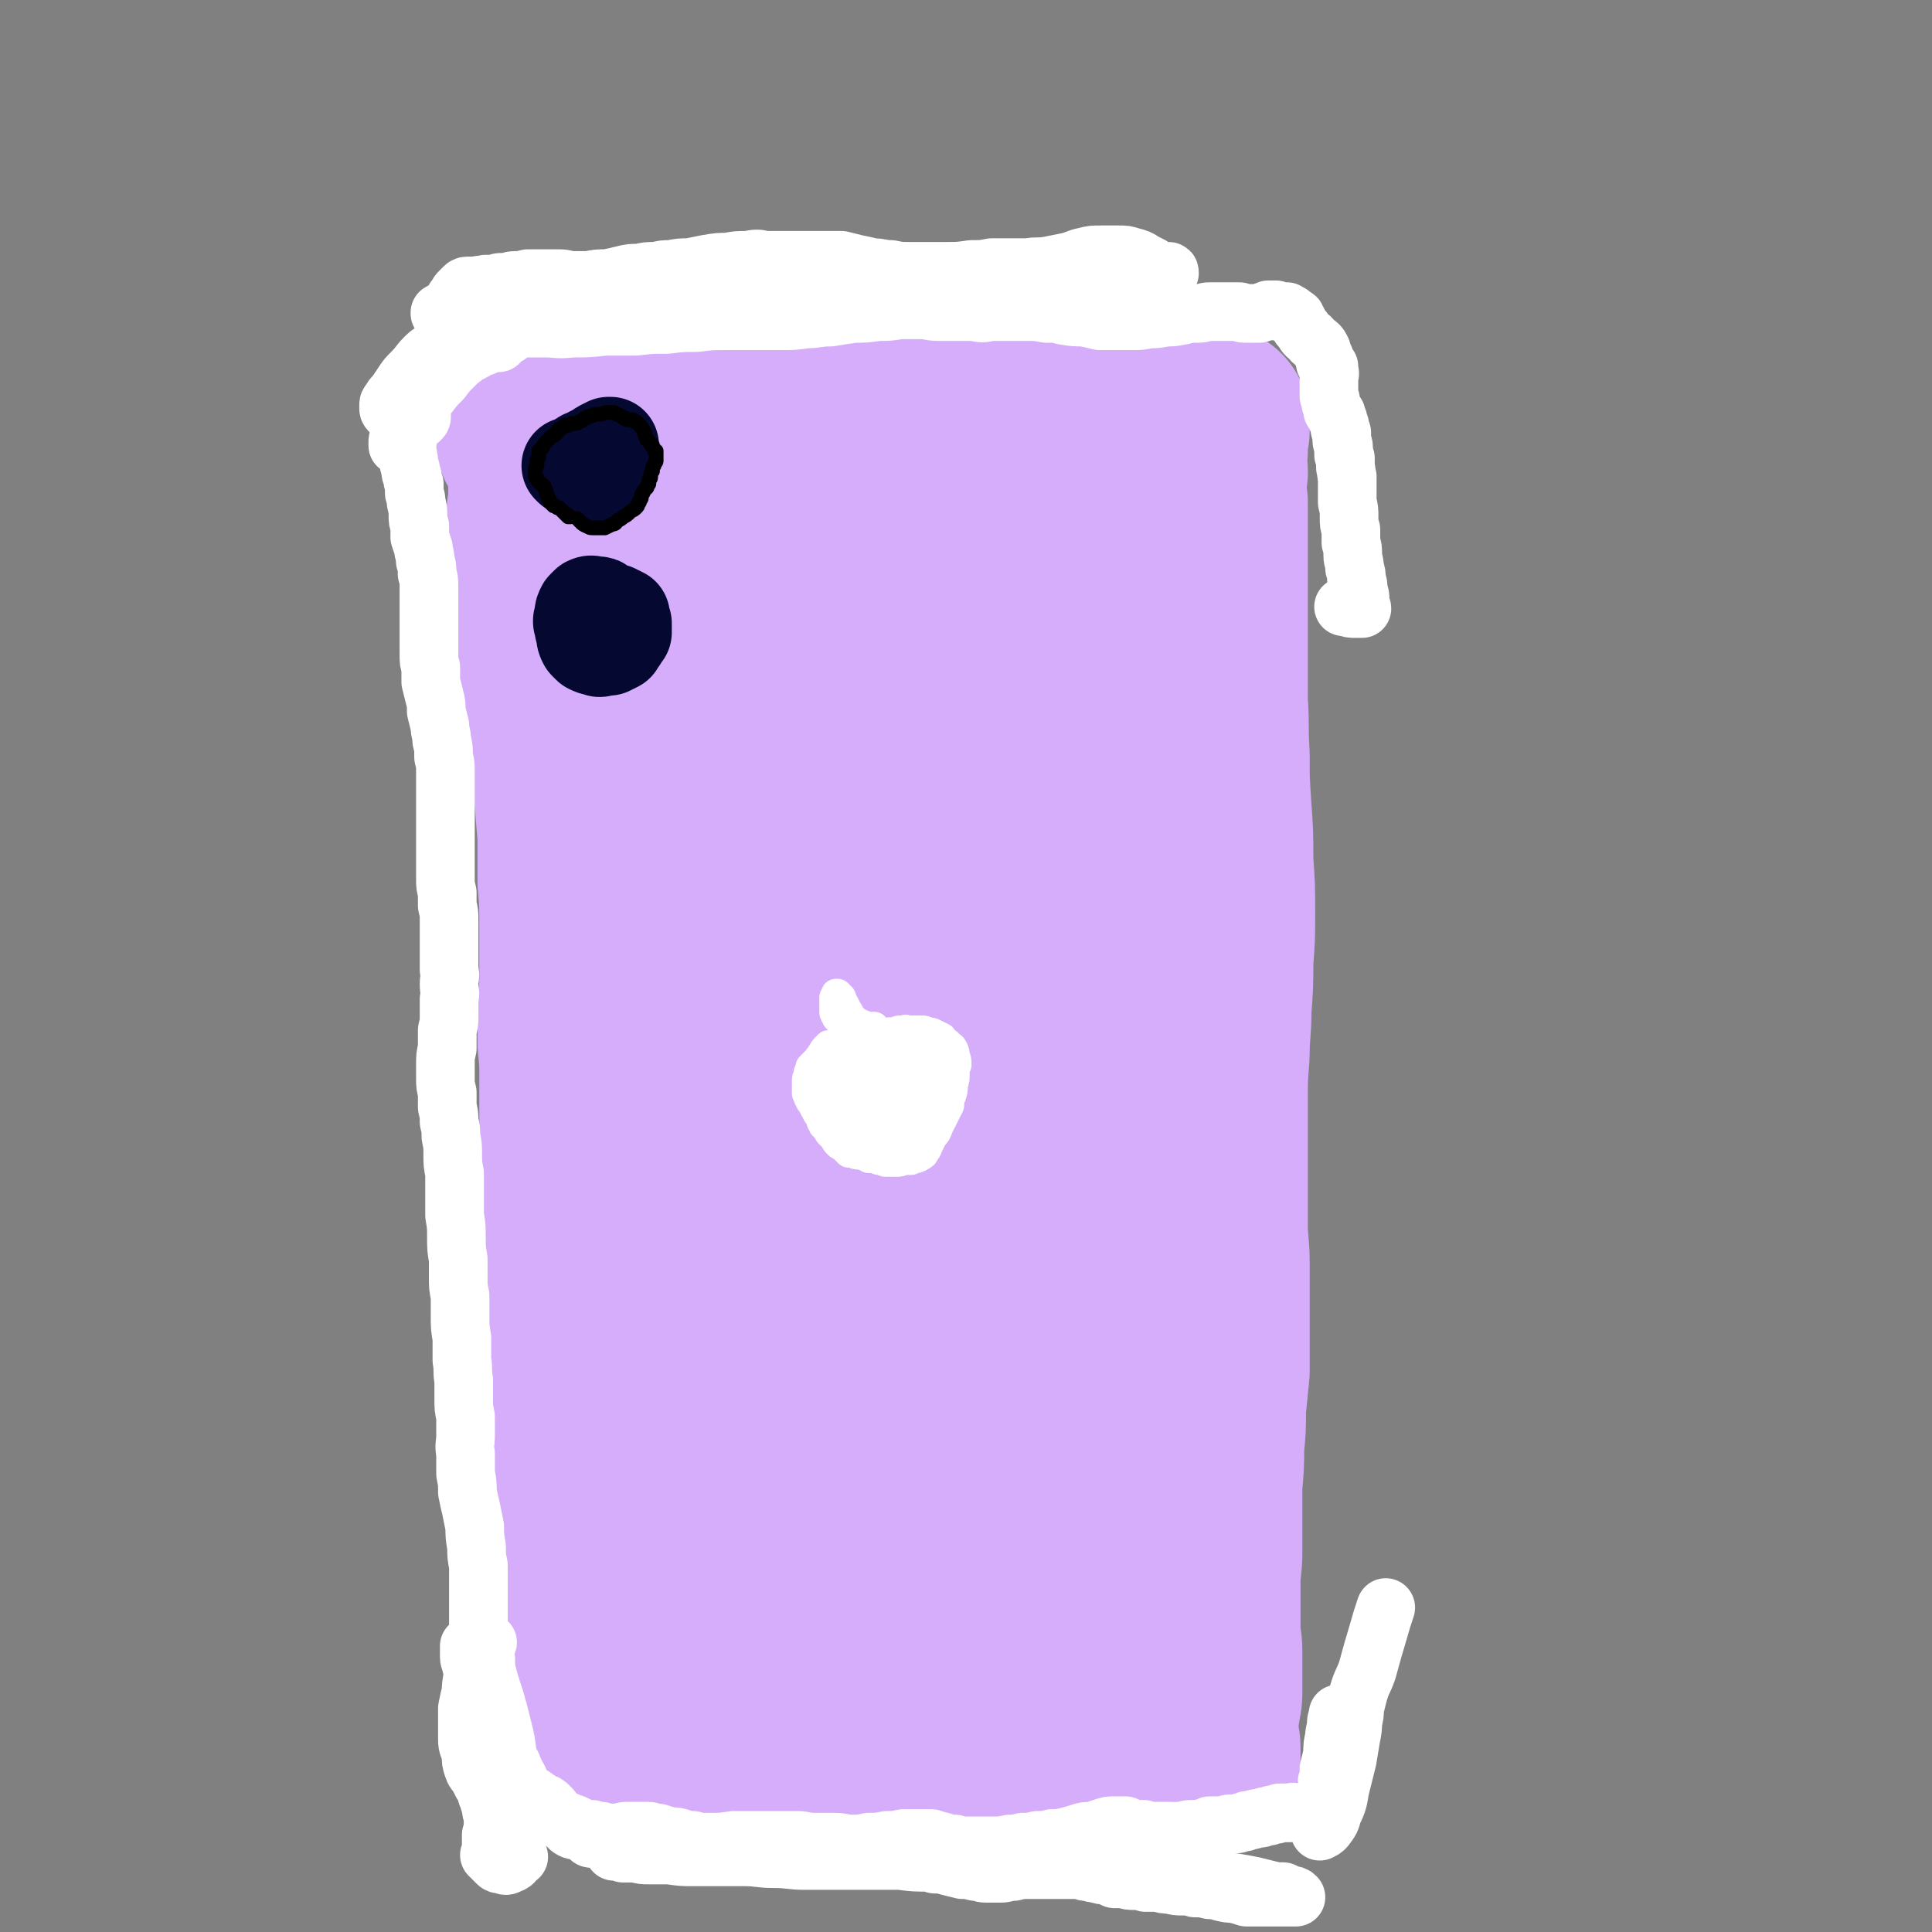 <svg viewBox='0 0 1054 1054' version='1.1' xmlns='http://www.w3.org/2000/svg' xmlns:xlink='http://www.w3.org/1999/xlink'><rect x="0" y="0" width="1054" height="1054" fill="#808080" stroke="none"/><g fill='none' stroke='rgb(213,173,251)' stroke-width='105' stroke-linecap='round' stroke-linejoin='round'><path d='M291,240c-1,0 -1,-1 -1,-1 0,0 0,0 0,0 0,0 0,0 0,-1 0,0 0,0 0,0 1,1 1,1 2,2 1,1 1,0 2,2 1,2 1,2 2,5 0,3 0,3 1,6 0,3 0,4 0,7 0,4 0,4 0,8 0,6 0,6 -1,12 0,7 0,7 0,14 0,9 0,9 0,17 1,11 1,11 2,21 1,12 1,12 3,23 2,13 1,13 3,25 2,13 3,13 5,26 2,13 1,13 2,26 1,12 1,12 2,24 0,12 0,12 0,25 1,12 1,12 1,25 0,11 0,11 0,22 0,11 0,11 -1,21 0,10 0,10 0,20 1,10 1,10 1,20 0,9 0,9 0,18 0,9 0,9 0,18 0,10 0,10 0,20 -1,10 -1,10 -1,19 0,10 -1,10 -1,20 0,9 0,9 1,18 1,9 1,9 2,18 1,9 1,9 2,19 1,9 1,9 1,19 1,10 1,10 1,20 0,8 0,8 -1,17 0,8 0,8 -1,17 0,8 0,8 0,16 -1,7 -1,7 0,15 0,6 0,6 0,13 0,7 0,7 1,14 0,7 0,7 0,13 0,5 0,5 0,10 0,4 0,4 0,8 0,3 0,3 0,6 -1,3 -1,3 -1,5 0,2 0,2 0,4 0,1 0,1 0,3 0,3 0,3 0,6 0,3 0,3 0,5 0,2 0,2 1,4 0,1 0,1 0,2 0,0 0,0 0,0 1,0 1,0 2,0 2,-1 2,-1 4,-2 2,-1 2,-1 4,-2 3,-1 3,-1 5,-2 3,-1 3,-1 6,-1 4,-1 3,-1 7,-2 4,-1 4,-1 8,-2 4,0 4,0 9,0 6,-1 6,0 13,0 7,0 7,0 14,1 9,0 9,0 17,0 10,0 11,0 21,1 11,0 11,0 22,2 11,1 11,1 22,2 11,2 11,2 22,3 10,1 10,2 20,2 10,1 10,1 19,1 7,1 7,1 15,0 7,0 7,0 14,0 6,-1 6,-1 13,-1 5,0 5,0 11,0 5,0 5,0 10,0 4,1 4,1 8,2 4,1 4,2 7,3 2,1 2,1 5,1 3,0 3,0 5,0 1,0 1,0 3,0 1,0 1,0 3,0 2,1 2,1 3,1 1,0 1,0 2,0 1,0 1,0 2,0 0,0 0,0 1,0 0,0 0,0 0,0 0,0 -1,0 -1,-1 0,0 0,1 1,1 0,0 0,0 0,-1 0,-2 0,-2 1,-4 0,-3 -1,-3 0,-6 0,-5 0,-5 0,-10 0,-5 0,-5 0,-11 0,-7 0,-7 0,-15 0,-8 0,-8 0,-17 0,-10 0,-10 -1,-20 0,-10 0,-10 -1,-21 0,-9 0,-9 0,-19 -1,-9 -1,-9 -1,-17 0,-9 0,-9 -1,-18 0,-7 0,-7 -1,-14 0,-7 0,-7 -2,-15 -1,-6 -1,-6 -2,-12 -2,-8 -2,-8 -3,-16 -2,-10 -2,-10 -4,-21 -1,-9 -1,-9 -2,-19 -1,-10 -1,-10 -1,-21 -1,-11 -1,-11 -1,-22 0,-11 0,-11 0,-21 0,-11 0,-11 0,-22 0,-10 0,-10 0,-20 0,-10 1,-10 0,-21 0,-9 0,-9 -2,-19 -1,-10 -1,-10 -2,-20 -2,-10 -2,-10 -4,-21 -1,-9 -2,-9 -4,-19 -2,-11 -1,-11 -3,-22 -2,-10 -2,-10 -4,-20 -2,-10 -2,-10 -4,-21 -2,-10 -2,-10 -3,-21 -2,-10 -1,-10 -2,-20 -1,-10 -1,-10 -1,-20 -1,-9 -1,-9 -1,-18 0,-9 0,-9 0,-17 0,-8 0,-8 0,-16 0,-8 0,-8 0,-15 -1,-6 -1,-6 -1,-12 -1,-5 -1,-5 -2,-9 -1,-2 -1,-2 -1,-5 -1,-1 -1,-1 -1,-2 0,-1 -1,-1 -1,-1 0,-1 0,-1 -1,-1 0,0 0,0 0,-1 0,0 0,0 0,0 0,0 0,0 0,0 0,0 0,0 0,-1 0,0 0,1 0,0 -2,0 -2,0 -4,0 -2,0 -2,0 -5,-1 -4,-2 -4,-2 -8,-4 -5,-2 -5,-2 -10,-4 -5,-1 -5,-1 -11,-2 -6,-1 -6,-1 -12,-1 -8,0 -8,-1 -16,0 -8,0 -8,1 -16,1 -9,1 -9,1 -18,2 -9,0 -9,0 -18,1 -9,0 -9,0 -18,1 -8,1 -8,1 -17,2 -9,1 -9,1 -18,1 -7,1 -7,1 -15,1 -8,1 -8,0 -15,0 -7,0 -7,0 -14,0 -6,0 -6,-1 -12,-2 -5,0 -5,-1 -10,-2 -5,-1 -5,-1 -9,-2 -5,-1 -5,-1 -10,-2 -3,-1 -4,-1 -7,-2 -4,-1 -3,-2 -6,-3 -3,-2 -3,-2 -6,-3 -2,-2 -2,-2 -4,-3 -2,-1 -2,-1 -3,-1 -2,-1 -2,-1 -3,-1 -1,0 -1,0 -1,0 -1,0 -1,0 -1,0 0,0 0,0 0,0 1,0 1,0 1,0 2,0 2,0 3,1 3,1 3,1 6,1 4,0 4,0 8,0 6,0 6,0 11,0 7,-1 7,-1 14,-1 8,0 8,0 16,-1 9,0 9,0 18,-1 10,-1 10,-2 20,-3 10,-2 10,-2 20,-4 12,-1 12,-2 23,-3 10,-1 10,-2 20,-2 10,-1 10,-1 20,-1 9,0 9,0 19,0 8,0 8,0 17,0 8,0 8,0 16,-1 8,0 7,0 15,-1 7,-1 7,-2 14,-2 6,-1 6,-1 13,-1 6,0 6,0 12,0 6,1 6,1 12,2 5,1 5,1 10,2 5,1 5,1 9,1 5,1 5,1 9,2 4,0 4,0 8,1 4,0 4,0 8,1 3,0 3,1 7,1 3,0 3,0 5,0 3,1 3,1 6,1 2,1 2,0 4,1 2,0 1,0 3,1 0,0 1,0 1,0 1,0 1,1 2,1 0,1 0,0 0,1 0,0 0,0 0,1 0,1 0,1 0,2 0,2 0,2 -1,4 0,4 0,4 0,8 -1,6 0,6 0,12 -1,8 -1,8 0,16 0,12 0,12 0,23 0,13 0,13 0,25 0,15 0,15 0,30 0,15 0,15 0,31 1,14 0,14 1,29 0,14 0,14 1,29 1,14 1,14 1,29 1,14 1,14 1,28 0,13 0,13 -1,26 0,13 0,13 -1,26 0,13 -1,13 -1,25 -1,13 -1,13 -1,25 0,12 0,12 0,24 0,12 0,12 0,23 0,11 0,11 0,21 0,11 1,11 1,21 0,10 0,10 0,20 0,10 0,10 0,20 0,9 0,9 0,19 -1,10 -1,10 -2,20 0,11 0,11 -1,21 0,10 0,10 -1,21 0,9 0,9 0,19 0,9 0,9 0,17 0,9 -1,9 -1,17 0,7 0,7 0,14 0,6 0,6 0,12 0,6 1,6 1,12 0,6 0,6 0,11 0,5 0,5 0,10 0,4 0,4 -1,8 0,3 -1,3 -1,6 0,1 0,1 -1,3 0,0 0,0 0,1 0,0 0,0 0,1 0,0 0,0 0,0 0,0 0,0 0,0 1,1 1,1 1,2 0,0 0,0 0,1 0,0 0,0 0,0 0,1 0,1 0,1 0,2 0,2 0,4 0,2 1,2 1,4 0,2 0,2 0,3 0,1 0,1 0,2 0,1 0,1 0,1 -1,1 -1,1 -1,1 -1,1 -1,1 -2,1 -2,1 -2,1 -3,1 -2,1 -2,1 -4,1 -2,0 -2,0 -4,0 -3,-1 -3,-1 -6,-1 -4,-1 -4,-1 -8,-1 -5,-1 -5,-1 -10,-1 -6,0 -6,0 -13,0 -7,-1 -7,-1 -14,-1 -9,-1 -9,-1 -17,-3 -9,-1 -9,-2 -18,-3 -9,-2 -9,-2 -19,-4 -9,-1 -9,-1 -18,-2 -9,-1 -9,-1 -18,-1 -9,-1 -9,-1 -17,-1 -8,-1 -8,-1 -16,-1 -8,0 -8,0 -16,0 -7,0 -7,0 -14,0 -6,1 -6,1 -12,1 -6,1 -6,1 -12,1 -6,0 -6,0 -11,0 -4,1 -5,1 -9,0 -5,0 -5,0 -10,0 -5,-1 -5,-1 -10,-1 -4,-1 -4,-1 -8,-1 -4,0 -4,0 -7,0 -3,0 -3,0 -6,0 -2,-1 -2,0 -5,-1 -1,0 -1,0 -3,-1 -1,-1 -1,-1 -1,-2 -1,-1 -1,-2 0,-3 1,-3 1,-3 3,-6 3,-4 3,-4 6,-8 3,-7 4,-7 6,-14 4,-12 4,-12 5,-25 2,-19 1,-19 2,-38 0,-26 1,-26 0,-52 0,-32 0,-32 -2,-64 -3,-40 -4,-40 -6,-80 -2,-39 -3,-39 -3,-78 -1,-34 -1,-35 -1,-69 1,-30 2,-30 4,-60 1,-26 1,-26 3,-52 1,-19 2,-19 4,-39 1,-14 2,-14 3,-28 1,-8 1,-8 1,-16 0,-3 1,-3 -1,-5 -1,-1 -2,-2 -3,-1 -3,3 -4,3 -6,7 -3,9 -3,9 -5,18 -3,14 -3,14 -4,27 -2,22 -2,22 -1,43 0,31 0,31 2,61 5,44 5,43 11,87 7,50 7,50 15,100 6,45 6,45 14,90 5,32 6,32 12,65 5,20 5,20 9,41 3,12 2,12 4,24 1,4 1,6 3,7 1,0 2,-2 3,-5 2,-14 2,-14 1,-28 0,-26 -1,-26 -3,-53 -2,-37 -2,-37 -4,-73 -2,-47 -2,-47 -3,-94 -1,-48 -2,-48 -2,-96 0,-45 -1,-45 1,-90 2,-32 2,-32 6,-64 3,-20 3,-20 8,-40 2,-11 1,-11 5,-21 0,-1 2,-2 2,-1 2,10 1,11 2,23 0,23 -1,23 1,47 2,35 2,35 5,71 4,47 4,47 9,93 5,50 6,50 9,100 3,44 2,44 4,88 1,34 1,34 2,69 1,24 1,24 1,48 0,15 0,15 -1,30 0,5 -1,6 -1,11 1,1 2,2 3,1 3,-6 4,-7 6,-15 5,-20 5,-20 7,-41 3,-35 3,-35 5,-71 1,-46 1,-46 1,-92 0,-52 -1,-52 -2,-104 -1,-53 -2,-53 -3,-106 0,-41 0,-41 1,-81 1,-26 0,-26 2,-52 1,-13 2,-13 5,-25 1,-2 2,-4 3,-2 3,12 3,14 4,29 3,35 2,36 5,71 3,46 3,46 5,92 2,52 2,52 3,103 0,49 0,49 -1,97 -2,43 -3,43 -5,85 -1,31 -1,31 -2,63 0,24 0,24 0,47 -1,14 -1,14 -1,28 0,3 -1,6 0,5 2,-1 5,-4 6,-10 6,-20 4,-20 7,-41 4,-35 5,-35 8,-70 3,-45 4,-45 5,-91 2,-52 0,-52 0,-104 0,-51 -1,-51 0,-102 0,-36 0,-36 2,-72 2,-22 2,-22 6,-45 2,-11 2,-11 5,-21 0,-1 1,-1 1,0 1,13 1,13 0,27 0,30 -1,30 -1,59 0,41 0,41 2,82 3,54 3,54 8,108 4,50 4,50 10,100 4,37 5,37 9,73 2,24 2,24 4,47 1,14 1,14 2,27 0,2 0,5 0,4 0,-6 1,-10 0,-20 -2,-23 -2,-23 -5,-47 -4,-27 -5,-27 -9,-53 -4,-27 -4,-27 -6,-54 0,-15 0,-15 2,-29 1,-4 3,-8 5,-7 4,2 6,6 8,12 5,15 4,16 7,32 2,14 1,14 2,29 0,3 0,3 -1,5 '/></g>
<g fill='none' stroke='rgb(5,8,49)' stroke-width='53' stroke-linecap='round' stroke-linejoin='round'><path d='M320,251c-1,0 -1,-1 -1,-1 -1,0 0,1 -1,1 -1,0 -1,0 -2,1 -1,0 0,0 -1,1 -1,0 -1,0 -2,1 0,0 0,0 -1,1 0,0 0,0 0,0 0,0 0,0 0,0 0,0 0,0 -1,-1 0,0 1,1 1,1 0,0 0,0 0,0 0,-1 0,-1 0,-1 0,0 0,0 0,0 0,0 1,0 1,0 0,0 0,0 1,-1 1,0 1,0 2,0 1,-1 1,0 2,-1 1,0 1,0 2,0 1,1 1,1 2,2 1,0 1,1 2,2 1,0 1,0 1,1 0,0 0,0 0,1 0,0 0,0 0,0 0,1 0,1 0,1 0,0 0,0 0,0 0,0 0,0 0,0 -1,0 -1,-1 -1,-1 -1,-1 -1,-1 -1,-2 -1,-1 -1,-1 -1,-2 -1,-1 -1,-1 -1,-2 0,-1 0,-1 0,-1 0,-1 0,-1 0,-1 1,-1 1,-1 2,-2 2,-1 2,-1 4,-2 1,-1 1,-1 3,-2 1,0 1,0 2,-1 0,0 1,0 1,0 0,1 0,1 0,2 0,2 0,2 0,4 -1,1 -2,1 -3,3 -1,1 -1,1 -3,2 -1,1 -1,1 -2,2 0,0 0,0 -1,0 0,0 0,0 0,0 '/><path d='M333,342c0,0 -1,-1 -1,-1 0,0 0,1 1,1 0,0 0,0 0,0 0,0 -1,-1 -1,-1 0,0 0,1 1,1 0,0 0,0 0,0 0,0 0,0 0,0 1,0 0,0 0,0 0,1 0,1 0,1 0,0 0,0 0,0 0,0 0,0 0,0 0,0 0,0 0,0 -1,-1 -1,-1 -1,-1 0,0 0,-1 0,-1 0,-1 0,-1 0,-1 0,-1 1,-1 1,-2 1,0 0,0 1,-1 0,-1 0,-1 1,-1 1,-1 1,-1 2,-1 1,1 1,1 2,1 0,2 0,2 1,4 0,2 0,2 0,5 -1,1 -1,1 -2,3 -1,1 -1,1 -2,3 -2,1 -2,1 -4,2 -1,0 -1,0 -3,0 -2,1 -2,1 -3,0 -2,0 -2,0 -4,-1 -1,-1 -1,-1 -2,-2 -1,-2 -1,-2 -1,-4 -1,-3 -1,-3 -1,-5 -1,-2 -1,-2 0,-5 0,-2 0,-2 1,-4 1,-1 1,-1 2,-2 2,-1 2,0 4,0 2,0 2,0 3,1 2,1 2,1 4,3 1,2 1,2 3,4 0,1 0,1 1,3 1,1 1,1 1,2 0,0 0,0 0,0 -1,1 -1,1 -1,0 -1,0 -1,0 -2,-1 0,0 -1,0 -1,-1 -1,-1 -1,-1 -1,-2 0,-1 0,-1 0,-2 1,-1 1,-1 1,-2 1,-1 1,-1 2,-1 '/></g>
<g fill='none' stroke='rgb(255,255,255)' stroke-width='16' stroke-linecap='round' stroke-linejoin='round'><path d='M472,581c0,0 0,-1 -1,-1 0,0 1,0 1,0 -1,0 -1,0 -1,0 0,0 0,0 0,-1 0,0 0,0 0,0 0,0 0,0 0,0 0,0 0,0 -1,0 0,-1 0,-1 0,-1 -1,-1 -1,-1 -1,-2 -1,-1 -1,-1 -1,-2 -1,-1 -1,-1 -1,-2 -1,0 0,0 -1,-1 0,0 0,0 -1,0 -1,0 -1,0 -1,0 -1,0 -1,0 -2,0 -1,0 -1,0 -2,0 -2,-1 -2,-1 -3,-1 -1,0 -1,0 -2,0 -1,0 -2,0 -3,0 -1,1 -1,1 -2,2 -1,1 -1,2 -2,3 -1,2 -1,1 -2,3 -1,1 -1,1 -2,2 -1,1 -1,1 -2,2 0,2 0,2 -1,3 0,1 0,1 0,2 -1,1 -1,1 -1,3 0,1 0,1 0,2 0,1 0,1 0,2 0,1 0,1 0,2 0,1 0,1 1,1 0,1 0,1 0,2 1,1 1,1 1,2 1,1 1,1 2,3 0,1 1,1 1,2 1,2 1,2 2,3 1,1 1,1 1,3 1,1 1,1 1,2 1,1 1,1 2,2 1,2 1,2 2,3 1,1 1,1 2,2 1,2 1,2 2,3 1,1 1,1 2,1 1,1 1,1 2,2 1,1 1,1 2,2 1,0 1,0 2,0 2,1 2,1 3,1 2,0 2,0 4,1 1,0 1,0 2,1 2,0 2,0 3,0 2,1 2,1 3,1 2,0 2,1 3,1 2,0 2,0 3,0 2,0 2,0 3,0 2,0 2,0 4,-1 2,0 2,0 4,0 1,-1 1,-1 3,-1 1,-1 1,0 2,-1 2,-1 2,-1 3,-3 1,-1 1,-2 2,-4 1,-2 1,-2 2,-4 2,-2 2,-2 3,-5 1,-2 1,-2 2,-4 1,-2 1,-2 2,-4 1,-2 1,-2 2,-4 0,-3 0,-3 1,-5 1,-3 1,-3 1,-6 1,-3 1,-3 1,-7 0,-2 0,-2 1,-4 0,-3 0,-3 -1,-5 0,-2 0,-2 -1,-4 -1,-2 -2,-1 -3,-3 -2,-1 -2,-1 -3,-3 -2,-1 -2,-1 -4,-2 -2,-1 -2,-1 -4,-1 -1,-1 -2,-1 -3,-1 -2,0 -2,0 -3,0 -2,0 -1,0 -3,0 -1,0 -1,0 -2,0 -1,0 -1,-1 -1,0 -2,0 -2,0 -3,0 -1,0 -1,0 -3,1 -1,0 -1,0 -3,0 -1,1 -1,1 -3,1 -2,1 -2,1 -4,2 -1,0 -1,0 -3,1 -1,0 -1,0 -2,1 0,1 0,1 -1,2 0,1 0,1 -1,1 0,1 0,1 0,2 0,0 0,0 -1,1 0,0 0,0 0,0 0,1 0,1 0,2 0,0 0,0 0,1 0,0 0,0 0,1 0,0 0,0 0,0 0,0 0,0 0,1 0,0 0,0 1,0 0,0 0,0 0,0 0,-1 0,-1 1,-1 0,-1 0,-1 0,-1 0,-1 0,-1 0,-1 0,0 0,0 0,0 0,0 0,0 0,0 1,0 0,-1 0,-1 0,0 0,0 0,1 0,0 0,0 0,-1 0,0 0,0 0,0 1,0 1,0 1,-1 0,0 0,0 0,-1 0,0 1,0 1,-1 0,0 0,0 1,-1 0,-2 0,-2 0,-3 0,-1 0,-1 0,-2 1,-1 1,-1 1,-3 0,0 0,-1 0,-1 0,-1 0,-1 0,-1 1,0 1,0 1,0 0,0 0,0 0,0 0,0 -1,-1 -1,-1 0,0 1,0 1,0 0,0 0,0 -1,0 0,0 0,0 0,0 0,0 0,0 -1,0 0,0 0,0 0,0 -1,0 -1,0 -1,0 0,1 0,1 0,1 -1,0 -1,0 -1,0 0,0 0,0 0,0 0,0 0,0 -1,0 0,0 0,0 0,-1 0,0 0,0 0,0 -1,0 -1,0 -1,-1 0,0 0,0 -1,0 0,0 0,0 0,0 0,0 0,1 -1,0 0,0 0,0 0,0 0,0 0,0 0,0 0,-1 0,-1 -1,-1 0,0 0,0 0,0 0,0 0,0 0,0 -1,0 -1,0 -1,-1 -1,0 -1,0 -2,-1 0,-1 0,-1 -1,-2 0,0 0,0 -1,-1 0,-1 0,-1 0,-1 -1,-1 -1,-1 -1,-1 0,-1 0,-1 -1,-2 0,-1 0,-1 -1,-2 -1,-1 0,-1 -1,-3 -1,0 -1,0 -1,-1 0,0 0,0 -1,-1 0,0 0,0 0,0 -1,0 -1,0 -1,0 0,1 0,1 0,1 -1,1 -1,1 -1,1 0,1 0,1 0,2 0,1 0,1 0,2 0,1 0,1 0,2 0,1 0,1 0,2 0,1 0,1 1,2 0,1 0,1 1,2 1,1 1,0 2,1 1,0 1,0 2,1 2,0 2,0 3,1 1,0 1,0 3,1 0,0 0,0 1,1 1,0 1,0 1,0 1,1 1,1 2,1 0,0 0,0 1,1 0,0 0,0 1,0 0,1 1,1 1,1 0,0 0,0 0,0 0,0 0,0 0,0 0,0 0,0 0,0 0,0 0,0 0,0 0,0 0,0 0,0 0,0 0,0 0,0 0,0 0,0 0,0 1,1 1,0 1,1 1,0 1,0 1,0 0,0 0,0 0,1 0,0 0,0 0,0 '/><path d='M484,599c0,0 -1,-1 -1,-1 0,0 0,1 1,0 0,0 0,-1 0,-1 0,-1 0,-1 1,-1 1,-1 1,0 2,0 1,0 1,0 2,0 1,0 1,0 1,0 1,1 1,1 2,1 1,1 1,1 1,2 0,2 0,2 -1,4 -2,2 -2,2 -5,3 -3,2 -3,2 -7,3 -4,0 -4,0 -8,-1 -5,0 -5,-1 -9,-3 -4,-2 -4,-2 -7,-5 -2,-2 -2,-2 -3,-5 -1,-2 -1,-2 0,-4 0,-3 1,-3 3,-5 1,-3 2,-3 4,-5 3,-2 3,-2 6,-3 4,-1 4,-1 7,-1 3,0 3,-1 6,0 3,2 3,2 5,4 2,2 2,2 3,5 1,2 2,2 2,5 0,2 0,2 0,4 -1,2 -1,2 -3,4 -2,1 -2,1 -5,2 -2,0 -2,0 -4,0 -2,0 -3,0 -5,-1 -2,-2 -2,-3 -4,-5 -2,-3 -2,-3 -3,-6 0,-3 -1,-3 0,-6 1,-3 1,-3 3,-6 3,-3 3,-3 6,-4 3,-2 3,-2 6,-3 3,0 3,-1 7,0 3,1 4,1 7,4 3,2 3,2 5,6 1,3 1,3 1,7 0,4 1,4 -1,8 -1,3 -2,3 -4,5 -3,2 -3,2 -6,3 -2,1 -3,1 -5,1 -3,-1 -4,-1 -5,-3 -3,-3 -3,-3 -4,-6 -1,-3 -1,-4 -1,-7 0,-3 0,-3 1,-6 1,-3 1,-3 4,-5 2,-2 2,-2 5,-4 3,-1 3,-2 6,-2 3,0 3,-1 6,0 3,2 4,2 6,5 2,3 2,3 3,6 1,5 1,5 1,9 0,5 0,5 -1,9 -1,4 -1,4 -4,7 -1,2 -2,2 -4,3 -3,1 -3,1 -6,1 -2,0 -2,1 -3,-1 -3,-2 -3,-3 -4,-6 0,-4 -1,-4 0,-8 1,-4 1,-4 3,-8 2,-4 2,-4 5,-7 3,-3 3,-3 6,-5 2,-2 3,-2 6,-3 2,-1 2,-1 4,-1 2,0 2,0 3,1 1,1 2,2 2,4 1,3 1,3 1,6 0,4 0,5 -1,8 -2,5 -2,5 -5,9 -2,3 -2,2 -5,5 -3,2 -3,2 -6,4 -2,1 -3,1 -6,1 -2,0 -2,-1 -4,-2 -1,-1 -2,-1 -3,-3 -1,-1 0,-1 -1,-3 0,-2 0,-2 1,-3 1,-2 1,-2 3,-3 2,-2 2,-2 4,-3 2,-1 3,-1 5,-1 3,1 4,1 6,3 2,2 2,3 3,6 1,2 2,3 1,5 -1,3 -1,3 -3,6 -3,3 -3,3 -6,5 -4,3 -4,3 -8,5 -4,1 -4,1 -8,2 -3,0 -4,1 -7,0 -3,-1 -3,-1 -5,-3 -3,-3 -3,-3 -4,-6 -1,-3 -1,-3 -1,-6 0,-2 0,-2 1,-4 0,-2 0,-2 1,-4 1,-1 1,-1 2,-2 2,0 2,0 4,0 2,0 2,0 4,1 4,1 3,2 6,4 3,1 3,1 6,3 1,1 1,1 3,2 0,0 0,1 0,1 -1,1 -1,2 -2,3 -4,1 -4,1 -8,1 -4,1 -4,1 -8,1 -4,0 -4,0 -9,0 -3,-1 -3,-1 -6,-1 -2,-1 -2,-1 -4,-2 -1,0 -1,0 -2,-1 0,-1 0,-1 0,-2 0,-1 0,-1 1,-2 1,-1 2,-1 3,-1 3,-1 3,-1 6,-1 4,0 5,0 8,2 4,2 4,3 7,6 2,2 2,2 4,5 0,1 1,1 1,2 0,0 1,1 0,2 -1,0 -1,0 -2,1 -3,0 -3,0 -5,0 -3,0 -3,0 -5,-1 -3,-1 -3,-1 -6,-3 -2,-1 -2,-1 -4,-3 -1,-2 -1,-2 -2,-4 -1,-1 -1,-1 -1,-3 0,-2 0,-2 1,-3 1,-1 1,-1 3,-2 2,0 2,-1 4,0 2,1 3,1 5,3 3,2 2,2 5,5 1,1 2,1 3,3 0,1 0,1 1,2 0,1 0,1 0,2 -1,0 -1,0 -2,1 -1,0 -1,0 -2,0 -1,0 -1,0 -2,0 -1,0 -1,0 -2,-1 -1,0 -1,0 -1,-1 -1,-1 -1,-1 -1,-2 0,-1 0,-1 0,-2 1,-2 1,-2 2,-3 0,-1 0,-1 1,-1 '/></g>
<g fill='none' stroke='rgb(255,255,255)' stroke-width='32' stroke-linecap='round' stroke-linejoin='round'><path d='M241,172c0,-1 -1,-1 -1,-1 0,-1 0,0 0,0 0,0 0,0 0,0 0,0 0,0 0,0 1,-1 1,0 1,-1 1,0 1,0 2,0 1,-1 1,-1 1,-1 1,-1 1,-1 2,-2 1,-1 1,-1 1,-2 1,-2 1,-2 2,-3 1,-2 1,-2 2,-3 1,-1 1,-1 2,-2 1,-1 1,-1 3,-1 2,0 2,0 4,0 2,-1 2,0 5,-1 2,0 2,0 5,0 2,-1 2,-1 5,-1 3,0 3,-1 6,-1 3,0 3,0 7,-1 4,0 4,0 9,0 4,0 4,0 8,0 4,0 4,1 8,1 4,0 4,0 8,0 5,-1 5,-1 10,-1 5,-1 5,-1 9,-2 4,-1 4,-1 9,-1 4,-1 4,-1 9,-1 4,-1 4,-1 8,-1 5,-1 5,-1 10,-1 5,-1 5,-1 10,-2 6,-1 6,-1 11,-1 5,-1 5,-1 11,-1 5,-1 5,-1 9,0 5,0 5,0 10,0 5,0 5,0 9,0 4,0 4,0 8,0 4,0 4,0 8,0 3,0 3,0 7,0 4,1 4,1 8,2 5,1 5,1 9,2 5,0 5,1 10,1 5,1 5,1 10,1 5,0 5,0 10,0 6,0 6,0 11,0 6,0 6,0 13,-1 6,0 6,0 11,-1 5,0 5,0 9,0 5,0 5,0 11,0 5,-1 5,0 11,-1 5,-1 5,-1 10,-2 5,-1 5,-2 10,-3 4,-1 4,-1 9,-1 4,0 5,0 9,0 4,0 4,0 7,1 4,1 4,1 7,3 2,1 2,1 4,2 1,1 2,1 3,2 2,1 2,1 4,1 1,0 1,0 2,0 1,0 1,0 1,1 0,0 0,0 0,0 -2,1 -2,1 -3,1 -4,1 -4,1 -7,1 -6,1 -6,1 -11,2 -7,1 -7,1 -14,2 -8,1 -8,1 -16,2 -10,1 -10,1 -19,2 -10,1 -10,1 -20,2 -11,1 -11,1 -21,1 -11,1 -11,1 -22,1 -11,0 -11,0 -21,0 -10,0 -10,0 -20,0 -10,0 -10,0 -20,0 -11,-1 -11,-1 -22,-1 -11,0 -11,0 -22,0 -10,0 -10,0 -21,1 -10,2 -10,2 -21,4 -9,1 -9,1 -19,2 -9,2 -9,2 -18,4 -8,1 -8,1 -16,2 -5,1 -5,1 -10,1 -5,1 -5,0 -11,0 -5,0 -5,0 -10,0 -4,0 -4,0 -9,0 -3,-1 -3,-1 -7,-1 -4,-1 -4,-1 -7,-2 -2,0 -2,0 -4,-1 -2,-1 -2,-1 -3,-1 -2,-1 -2,-1 -3,-1 0,0 0,0 0,0 0,0 0,0 0,0 1,0 1,0 2,0 1,0 1,0 3,1 3,1 3,1 6,2 3,1 3,1 7,2 4,1 4,1 9,2 5,1 5,1 11,2 9,0 9,0 18,0 7,0 7,1 15,0 9,0 9,0 18,-1 8,0 8,0 17,0 8,-1 8,-1 17,-1 8,-1 8,-1 16,-1 8,-1 8,-1 16,-1 8,0 8,0 15,0 8,0 8,0 15,0 7,0 7,0 14,-1 6,0 6,-1 13,-1 6,-1 6,-1 13,-2 6,0 6,0 13,-1 6,0 6,0 12,-1 6,0 6,0 11,0 5,0 5,1 10,1 5,0 5,0 9,0 5,0 5,0 10,0 5,1 5,1 9,0 5,0 5,0 10,0 5,0 5,0 10,0 5,0 6,0 11,1 5,0 5,0 9,1 6,1 6,1 11,1 5,1 5,1 9,2 4,0 5,0 9,0 4,0 4,0 9,0 4,0 4,0 9,-1 4,0 4,0 9,-1 4,0 4,0 9,-1 4,-1 4,-1 8,-1 4,0 4,-1 7,-1 2,0 2,0 5,0 2,0 2,0 4,0 1,0 1,0 2,0 1,0 1,0 2,0 2,0 2,0 3,0 1,0 1,1 3,1 2,0 2,0 4,0 2,0 2,0 4,0 2,-1 2,-1 3,-1 1,0 1,0 2,-1 1,0 1,0 2,0 0,0 0,0 0,0 0,0 0,0 0,0 0,0 0,0 1,0 0,0 0,0 0,0 0,0 0,0 0,0 1,0 1,0 1,0 1,1 1,1 2,1 0,0 0,0 1,0 0,0 0,0 1,0 0,0 0,0 1,0 0,0 0,0 1,0 1,1 1,1 1,1 1,0 1,0 2,1 0,0 0,0 1,1 1,0 1,0 1,1 1,1 1,1 1,2 1,2 1,2 3,4 1,2 1,2 2,3 2,1 2,1 3,3 1,1 2,1 3,2 1,1 1,1 2,3 0,1 0,1 1,3 1,2 1,2 1,4 1,1 1,1 2,2 0,1 0,1 0,3 1,1 0,1 0,3 0,1 0,1 0,3 0,1 0,1 0,3 0,2 0,2 0,4 1,2 1,2 1,4 1,2 1,2 1,4 1,1 1,1 2,2 0,2 0,2 1,3 0,1 0,1 0,1 1,2 1,2 1,3 0,2 0,2 1,3 0,2 0,2 0,4 0,2 1,2 1,4 0,2 0,2 0,3 0,2 0,2 1,3 0,3 0,3 0,5 1,3 0,3 1,5 0,3 0,3 0,6 0,1 0,1 0,1 0,4 0,4 0,7 1,4 1,4 1,8 0,4 0,4 1,7 0,4 0,4 0,7 1,3 1,3 1,7 0,3 1,3 1,7 1,3 1,3 1,6 1,3 1,3 1,6 1,3 1,3 1,5 0,2 0,2 0,4 0,0 1,0 1,1 -1,0 -1,0 -1,0 -2,0 -2,0 -3,0 -2,0 -2,0 -5,-1 -1,0 0,0 -1,0 '/><path d='M287,160c0,0 -1,-1 -1,-1 0,0 1,0 1,0 0,1 -1,1 -1,2 0,1 0,1 0,2 -1,1 -1,2 -2,3 -1,1 -1,1 -3,2 -2,1 -2,1 -4,2 -2,1 -3,0 -5,1 -3,1 -3,1 -6,3 -3,1 -4,1 -7,2 -3,2 -3,2 -5,4 -3,2 -3,2 -5,4 -3,2 -3,3 -5,5 -2,3 -2,3 -4,5 -1,3 -1,3 -3,5 -1,3 -2,3 -3,5 -1,3 -1,3 -2,5 0,3 0,3 -1,6 0,2 0,2 0,5 -1,2 -1,2 -1,3 0,2 0,2 0,3 0,1 0,1 0,1 0,1 0,1 -1,2 0,0 0,0 -1,0 -1,0 -1,1 -1,0 -1,0 -1,0 -2,-1 0,-1 0,-1 -1,-2 0,-2 0,-2 0,-4 1,-2 1,-2 2,-4 2,-3 2,-3 3,-6 2,-4 2,-4 4,-7 2,-4 2,-4 5,-8 2,-4 2,-5 5,-8 3,-4 3,-4 6,-6 2,-3 2,-3 5,-5 2,-1 2,-1 4,-2 1,0 2,0 3,-1 1,0 1,0 2,0 1,0 1,0 2,-1 0,0 0,0 0,0 -1,0 -1,0 -1,0 -1,1 -1,1 -2,1 -2,1 -2,1 -4,2 -3,2 -3,2 -6,4 -3,2 -3,2 -6,4 -3,2 -3,2 -6,4 -4,3 -5,3 -8,6 -4,4 -3,4 -7,8 -3,3 -3,3 -5,6 -2,3 -2,3 -4,6 -2,2 -2,2 -3,4 -1,1 -1,1 -1,2 0,1 0,1 0,2 0,1 1,1 1,1 0,1 0,1 1,1 0,0 0,0 1,0 0,0 0,0 0,0 1,0 1,0 1,0 1,-1 1,-1 2,-2 1,-2 1,-2 2,-4 2,-2 2,-2 4,-4 3,-4 3,-4 6,-7 3,-3 3,-3 5,-6 3,-4 3,-4 6,-7 3,-3 3,-3 6,-6 3,-2 3,-2 6,-3 2,-1 2,-1 5,-2 3,-1 3,-1 5,-1 3,0 3,0 5,0 2,0 2,0 3,0 2,0 2,0 3,0 1,0 1,0 2,0 0,0 0,0 0,0 1,0 1,0 1,0 0,0 0,0 0,0 -1,0 -1,0 -2,0 -1,0 -1,0 -2,0 -2,0 -2,-1 -3,0 -2,0 -2,-1 -4,0 -3,0 -3,0 -5,1 -3,2 -3,2 -5,4 -3,2 -3,2 -5,4 -3,2 -3,1 -6,3 -3,2 -2,2 -5,4 -2,2 -3,2 -5,4 -2,2 -2,3 -4,5 -1,2 -1,3 -3,5 -1,2 -1,2 -2,5 -1,2 -1,2 -2,4 -1,2 -1,2 -2,4 0,1 0,1 -1,3 0,1 0,1 -1,3 0,1 0,1 -1,3 -1,2 -1,2 -1,4 -1,1 -1,1 -1,2 0,1 0,1 0,2 0,0 0,0 0,0 0,0 0,0 0,0 0,0 0,0 0,0 1,-1 1,-1 2,-3 1,-2 0,-2 1,-5 1,-2 1,-2 3,-5 2,-4 2,-4 5,-7 3,-4 2,-4 6,-8 3,-4 3,-4 7,-8 3,-4 3,-4 6,-7 3,-3 3,-3 7,-6 3,-2 4,-2 7,-4 3,-1 3,-1 5,-2 2,-1 2,-1 4,-1 1,0 1,0 2,0 0,0 0,0 0,0 0,0 0,0 0,0 0,0 0,0 0,0 -1,0 -1,0 -1,0 -1,0 -1,0 -2,0 -2,0 -2,0 -4,0 -2,1 -2,1 -5,2 -3,1 -3,1 -6,3 -3,1 -3,2 -6,4 -3,2 -3,2 -6,4 -3,1 -3,1 -5,3 -2,2 -2,3 -4,5 -1,3 -1,3 -3,5 -2,3 -2,3 -3,5 -1,3 -1,3 -2,6 -1,2 -1,2 -1,5 -1,3 -1,3 -1,6 0,3 0,3 -1,6 0,2 0,2 0,5 1,3 0,3 1,5 0,2 0,2 1,5 0,2 0,2 1,4 0,2 0,2 1,4 0,3 0,3 0,5 1,3 1,3 1,5 1,4 1,4 1,7 0,3 0,3 1,6 0,3 0,3 0,6 1,3 1,3 2,6 0,3 1,3 1,7 1,3 1,3 1,7 1,3 1,3 1,7 0,4 0,4 0,7 0,4 0,4 0,8 0,4 0,4 0,7 0,4 0,4 0,7 0,4 0,4 0,8 0,4 0,4 1,7 0,4 0,4 0,8 1,4 1,4 2,8 1,4 1,4 1,8 1,4 1,4 2,8 0,4 1,4 1,8 1,4 1,4 1,9 1,4 1,4 1,8 0,5 0,5 0,9 0,4 0,4 0,9 0,4 0,4 0,8 0,4 0,4 0,8 0,4 0,4 0,8 0,5 0,5 0,9 0,4 0,4 0,8 0,3 0,3 1,7 0,3 0,3 0,7 1,4 1,4 1,8 0,5 0,5 0,9 0,5 0,5 0,9 0,4 0,4 0,9 1,4 0,4 0,8 0,4 1,4 0,8 0,5 0,5 0,9 0,4 0,4 -1,8 0,5 0,5 0,10 -1,4 -1,4 -1,9 0,4 0,4 0,8 0,3 0,3 1,7 0,4 0,4 0,8 1,4 1,4 1,8 1,4 1,4 1,8 1,5 1,5 1,10 0,5 0,5 1,10 0,6 0,6 0,11 0,6 0,6 0,12 1,6 1,6 1,12 0,6 0,6 1,12 0,5 0,5 0,10 0,5 0,5 1,10 0,6 0,6 0,11 0,6 0,6 1,12 0,6 0,6 0,12 1,6 0,6 1,11 0,5 0,5 0,10 0,5 0,5 1,10 0,5 0,5 0,10 0,5 -1,5 0,10 0,6 0,6 0,11 1,5 1,5 1,10 1,5 1,5 2,9 1,5 1,5 2,10 0,5 0,5 1,11 0,5 0,5 1,10 0,6 0,6 0,11 0,6 0,6 0,11 0,6 0,6 0,12 0,6 0,6 -1,12 -1,6 -1,6 -2,12 0,5 -1,5 -1,11 -1,4 -1,4 -2,9 0,4 0,4 0,9 0,4 0,4 0,8 0,4 1,4 2,8 0,4 0,4 1,7 1,3 1,2 3,5 1,2 1,2 2,4 1,2 1,1 2,3 1,2 0,2 1,4 1,2 1,2 1,3 1,2 1,2 1,3 0,2 0,2 1,4 0,2 0,2 0,3 0,1 0,1 0,2 0,1 0,1 0,1 0,1 0,1 0,2 0,1 0,1 0,2 -1,1 -1,1 -1,1 0,1 0,1 0,2 0,1 0,1 0,2 0,1 0,1 0,3 0,1 0,1 0,2 0,1 0,1 0,2 0,0 0,0 -1,0 0,0 0,0 0,0 0,0 0,0 0,0 0,0 0,0 0,0 1,1 0,0 0,0 0,0 0,0 0,0 0,0 0,0 0,0 1,1 0,0 0,0 0,0 0,0 0,0 0,0 0,0 0,0 1,1 0,0 0,0 0,0 0,0 1,0 0,1 0,1 1,2 1,1 1,1 2,2 1,1 1,1 3,1 2,1 2,1 4,0 3,-1 2,-2 5,-4 '/><path d='M266,896c-1,0 -1,-1 -1,-1 -1,0 0,1 0,2 0,4 -1,4 0,8 0,5 0,5 1,9 2,7 2,7 4,13 2,7 2,7 4,15 2,8 2,8 3,17 2,8 2,8 3,16 0,7 0,7 0,14 0,5 0,5 -1,10 -1,3 -1,3 -2,6 -1,2 -1,2 -1,4 -1,1 -1,1 -1,1 0,0 0,0 -1,0 0,-1 0,-1 0,-2 -1,-2 0,-2 -1,-4 0,-2 0,-2 -1,-4 0,-1 0,-1 0,-3 -1,-3 -1,-3 -2,-5 0,-3 0,-3 0,-7 -1,-4 -1,-4 -1,-7 0,-4 0,-4 -1,-8 0,-4 0,-4 0,-8 0,-4 1,-4 0,-8 0,-4 0,-4 0,-8 -1,-3 -1,-3 -1,-6 -1,-3 -1,-3 -2,-5 -1,-2 -1,-2 -2,-4 0,-1 -1,-1 -1,-3 -1,-2 0,-2 -1,-5 0,-1 0,-1 0,-3 0,-3 0,-3 -1,-5 0,-3 0,-3 0,-6 0,-2 0,-2 -1,-4 0,-2 0,-2 -1,-4 0,-1 0,-1 -1,-1 0,-1 0,-1 0,-1 0,0 0,0 -1,0 0,-1 0,-1 0,-1 0,0 0,0 0,0 0,0 0,0 0,0 0,0 0,0 0,0 0,0 0,0 0,0 0,1 0,1 0,2 0,2 0,2 0,4 0,2 1,2 1,4 1,3 1,3 1,6 1,3 1,3 2,6 0,3 0,3 1,7 1,4 1,4 2,8 1,4 1,4 2,8 2,3 2,3 3,5 2,3 2,2 3,4 2,2 2,2 3,4 2,2 2,2 3,4 2,2 2,2 3,5 1,2 1,2 2,4 2,3 1,3 3,6 1,1 1,1 2,3 1,1 1,1 2,2 1,1 1,1 3,2 2,1 2,1 4,3 2,1 2,1 4,3 2,2 2,1 4,3 2,2 2,2 3,3 2,1 2,1 4,2 1,1 1,1 2,2 2,0 2,0 3,0 1,1 1,1 2,1 2,1 2,1 3,2 0,1 0,1 1,1 0,1 0,1 1,1 0,0 0,0 0,0 0,0 0,0 0,0 0,0 0,0 0,-1 -2,-1 -2,-1 -3,-2 -2,0 -2,0 -4,-1 -2,-1 -2,0 -4,-1 -2,-1 -2,-2 -3,-3 -3,-2 -3,-2 -5,-4 -2,-2 -2,-3 -4,-5 -2,-2 -2,-2 -5,-3 -1,-1 -1,-1 -3,-2 0,0 0,0 -1,-1 -1,0 -1,0 -1,0 0,0 0,0 0,0 0,1 0,1 0,1 0,0 0,0 1,1 1,0 1,0 2,1 1,1 1,1 2,1 3,2 3,1 5,3 2,2 1,2 4,4 1,1 1,1 4,2 2,1 2,1 5,2 2,1 2,1 4,2 3,1 3,1 6,1 2,1 2,1 5,1 2,1 2,1 5,1 2,0 2,0 4,0 2,0 2,-1 5,-1 2,0 2,0 5,0 3,0 3,0 6,0 3,0 3,1 6,1 3,1 3,1 7,2 3,0 3,0 6,1 3,1 3,1 6,1 3,1 3,1 6,2 2,1 2,1 5,1 3,1 3,1 5,1 3,1 3,1 5,1 3,0 3,1 5,1 3,0 3,0 5,0 3,0 3,1 6,1 3,0 3,0 6,0 3,0 3,0 6,0 3,0 3,0 5,0 3,1 3,0 6,0 3,0 3,1 5,1 4,0 4,0 7,0 3,1 3,1 7,1 4,1 4,1 8,1 4,0 4,0 8,0 3,0 3,0 7,0 4,0 4,0 8,0 4,0 4,0 8,0 4,0 4,0 8,1 3,1 3,1 6,2 4,0 4,0 7,1 4,1 4,1 8,2 3,0 3,0 7,1 3,0 3,1 6,1 4,0 4,0 8,0 3,0 3,-1 7,-1 4,-1 4,-1 8,-1 4,0 4,0 8,0 4,0 4,0 8,0 4,0 4,0 8,0 4,0 4,0 7,1 3,0 3,1 6,1 3,1 3,1 6,1 2,1 2,1 4,2 3,0 3,0 5,0 3,1 3,1 6,1 3,0 3,0 6,1 4,0 4,0 7,0 3,1 3,1 6,1 4,1 4,1 7,1 4,0 4,0 7,1 4,0 4,0 8,1 3,0 3,0 6,1 4,1 4,1 7,1 4,1 4,1 7,2 3,0 3,0 6,0 3,0 3,0 6,0 3,0 3,0 5,0 2,0 2,0 4,0 2,0 2,0 4,0 1,0 1,0 2,0 0,0 0,0 0,0 0,0 0,0 0,0 -1,-1 -1,-1 -3,-1 -2,-1 -2,-1 -4,-2 -4,0 -4,0 -8,-1 -4,-1 -4,-1 -8,-2 -5,-1 -5,-1 -11,-2 -5,0 -5,0 -11,-1 -7,-1 -7,-1 -13,-2 -8,-1 -8,-1 -15,-2 -8,-1 -8,-1 -16,-2 -9,0 -9,0 -18,-1 -9,0 -9,0 -18,-1 -10,-1 -10,-1 -19,-1 -9,-1 -9,-1 -18,-1 -9,0 -9,0 -18,0 -9,0 -9,0 -19,0 -9,0 -9,0 -17,-1 -9,0 -9,0 -18,0 -9,0 -9,0 -17,0 -9,0 -9,0 -17,0 -8,0 -8,-1 -17,-1 -8,0 -8,-1 -16,-1 -7,0 -7,0 -14,0 -7,0 -7,0 -14,0 -6,0 -6,0 -13,-1 -5,0 -5,0 -11,0 -3,0 -4,0 -7,-1 -4,0 -4,0 -7,0 -2,-1 -2,-1 -4,-1 -1,0 -1,0 -1,0 0,0 0,0 0,0 0,0 0,0 0,0 1,0 1,0 2,0 1,0 1,0 3,0 3,0 3,0 5,0 4,-1 4,-1 8,-1 5,-1 5,-1 10,-2 6,-1 6,-1 12,-1 6,-1 6,-1 12,-1 7,0 7,0 13,-1 6,0 6,0 12,0 6,0 6,0 12,0 6,0 6,0 11,0 4,0 4,1 9,1 5,0 5,0 11,0 5,0 5,1 10,1 4,0 4,0 9,-1 5,0 5,0 10,-1 4,0 4,0 9,-1 4,0 4,0 7,0 4,0 4,0 8,0 3,1 3,1 7,2 3,1 3,1 6,1 0,0 0,0 1,1 4,0 4,0 7,0 3,0 3,0 7,0 3,0 3,0 6,0 4,0 4,0 9,-1 3,0 3,0 7,-1 4,0 4,0 8,-1 4,0 4,0 8,-1 4,0 4,0 8,-1 4,-1 4,-1 7,-2 3,-1 3,-1 7,-1 3,-1 3,-1 6,-2 3,-1 3,-1 6,-1 3,0 3,0 6,0 2,1 2,1 5,2 2,0 2,0 5,0 1,1 1,1 3,1 1,0 1,0 2,0 2,0 2,0 4,0 2,0 2,0 3,0 2,0 2,0 3,0 2,0 2,1 4,0 2,0 2,0 3,0 2,-1 2,-1 4,-1 2,0 2,0 3,0 1,0 1,0 2,0 2,-1 2,-1 3,-1 1,0 1,0 2,-1 2,0 2,0 3,0 1,0 1,0 2,0 2,0 2,0 3,0 2,-1 2,-1 3,-1 2,0 2,0 4,0 2,-1 2,-1 4,-1 1,-1 1,-1 3,-1 2,0 2,-1 4,-1 2,0 2,0 4,-1 2,0 2,0 4,-1 2,0 2,0 4,-1 2,0 2,0 4,0 1,0 1,0 2,0 2,-1 2,0 3,0 2,0 2,0 3,0 1,0 1,0 2,0 1,0 1,0 2,0 1,0 1,0 2,-1 0,0 0,0 1,0 0,0 0,0 1,0 0,0 0,0 0,0 0,1 -1,0 -1,0 0,0 0,0 1,0 0,0 0,0 0,0 0,1 -1,0 -1,0 0,0 0,0 1,0 0,-1 0,-1 1,-1 0,-1 0,-1 1,-1 0,-1 0,-1 1,-2 1,-1 1,-1 1,-2 1,-2 1,-2 1,-4 1,-3 1,-3 1,-6 1,-3 1,-3 1,-7 1,-4 1,-4 2,-8 0,-5 0,-5 1,-9 0,-4 1,-4 1,-7 0,-2 0,-2 1,-5 0,0 0,0 0,-1 0,0 0,0 0,0 0,0 0,0 0,0 0,0 0,0 0,1 0,2 0,2 0,5 0,4 0,4 0,8 -1,5 -1,5 -1,10 0,5 0,5 -1,11 -1,6 -1,6 -3,12 -1,5 -2,5 -3,10 -1,3 -1,3 -2,6 0,0 0,1 0,1 0,0 0,0 0,0 2,-1 2,-1 3,-2 3,-4 3,-4 4,-8 3,-6 3,-7 4,-13 2,-8 2,-8 4,-16 1,-6 1,-6 2,-12 1,-5 1,-5 1,-9 1,-3 1,-4 1,-7 1,-4 1,-4 2,-8 2,-7 3,-7 5,-13 3,-11 3,-11 6,-21 2,-7 2,-7 4,-13 '/></g>
<g fill='none' stroke='rgb(0,0,0)' stroke-width='8' stroke-linecap='round' stroke-linejoin='round'><path d='M311,282c0,0 -1,0 -1,-1 0,0 0,1 0,1 0,0 0,0 0,0 0,0 0,0 0,0 0,0 0,0 0,0 -1,-1 -1,-1 -1,-1 -1,-1 -1,-1 -1,-1 -1,-1 -1,-1 -1,-1 -1,-1 -1,-1 -2,-2 -1,0 -1,0 -1,0 -1,-1 -1,-1 -2,-1 -1,-1 -1,-1 -1,-1 -1,-1 -1,-1 -1,-2 -1,-1 -1,-1 -1,-2 -1,-1 0,-1 -1,-2 0,-1 0,-1 0,-1 -1,-1 0,-1 -1,-2 0,-1 0,-1 -1,-1 -1,-2 -1,-1 -2,-2 -1,-1 -1,-1 -1,-2 -1,-1 -1,-1 -1,-1 0,-1 0,-1 0,-2 0,-1 0,-1 0,-2 0,-1 1,-1 1,-3 0,-1 0,-1 0,-2 0,-1 1,-1 1,-2 0,-1 0,-1 0,-2 0,0 0,0 0,-1 0,0 0,0 1,-1 1,-1 1,-1 1,-1 1,-2 1,-2 2,-3 1,-1 1,-1 2,-2 0,0 0,0 1,-1 1,-1 1,0 2,-1 0,-1 0,-1 1,-1 0,-1 0,-1 1,-2 1,0 1,0 2,-1 0,0 1,0 1,-1 1,0 1,0 2,0 1,-1 1,0 2,-1 1,0 1,0 2,0 1,0 1,0 2,-1 1,0 1,0 2,-1 1,-1 1,-1 2,-1 1,-1 1,-1 2,-1 2,0 1,-1 3,-1 1,0 1,0 2,0 2,0 2,-1 4,-1 1,0 1,0 2,0 1,0 1,0 2,0 1,1 1,1 2,1 2,1 2,1 3,2 1,0 1,0 2,1 1,0 2,0 3,0 1,1 1,1 2,1 1,1 1,1 2,2 1,1 1,1 2,3 1,1 1,1 1,3 1,1 1,1 1,2 1,1 1,1 2,2 0,1 0,1 1,1 0,1 0,1 1,2 0,1 0,1 1,1 0,1 0,1 0,3 0,1 0,1 0,2 0,1 0,1 -1,2 0,1 0,1 -1,2 0,1 0,1 0,2 -1,1 -1,1 -1,2 0,0 0,0 0,1 0,1 0,1 -1,2 0,0 0,0 0,1 0,1 0,1 0,1 -1,1 -1,1 -1,2 -1,1 -1,1 -2,2 0,1 0,1 -1,2 0,2 0,2 -1,3 0,1 0,1 -1,2 0,1 0,1 -1,2 -2,2 -2,1 -3,2 -2,2 -2,2 -4,3 -1,1 -1,1 -3,2 -1,1 -1,2 -3,2 -2,1 -2,1 -4,2 -2,0 -2,0 -4,0 -1,0 -2,0 -3,0 -2,0 -2,-1 -3,-1 -2,-1 -2,-1 -3,-2 -1,-1 -1,-1 -2,-2 0,0 0,0 0,0 '/></g>
</svg>